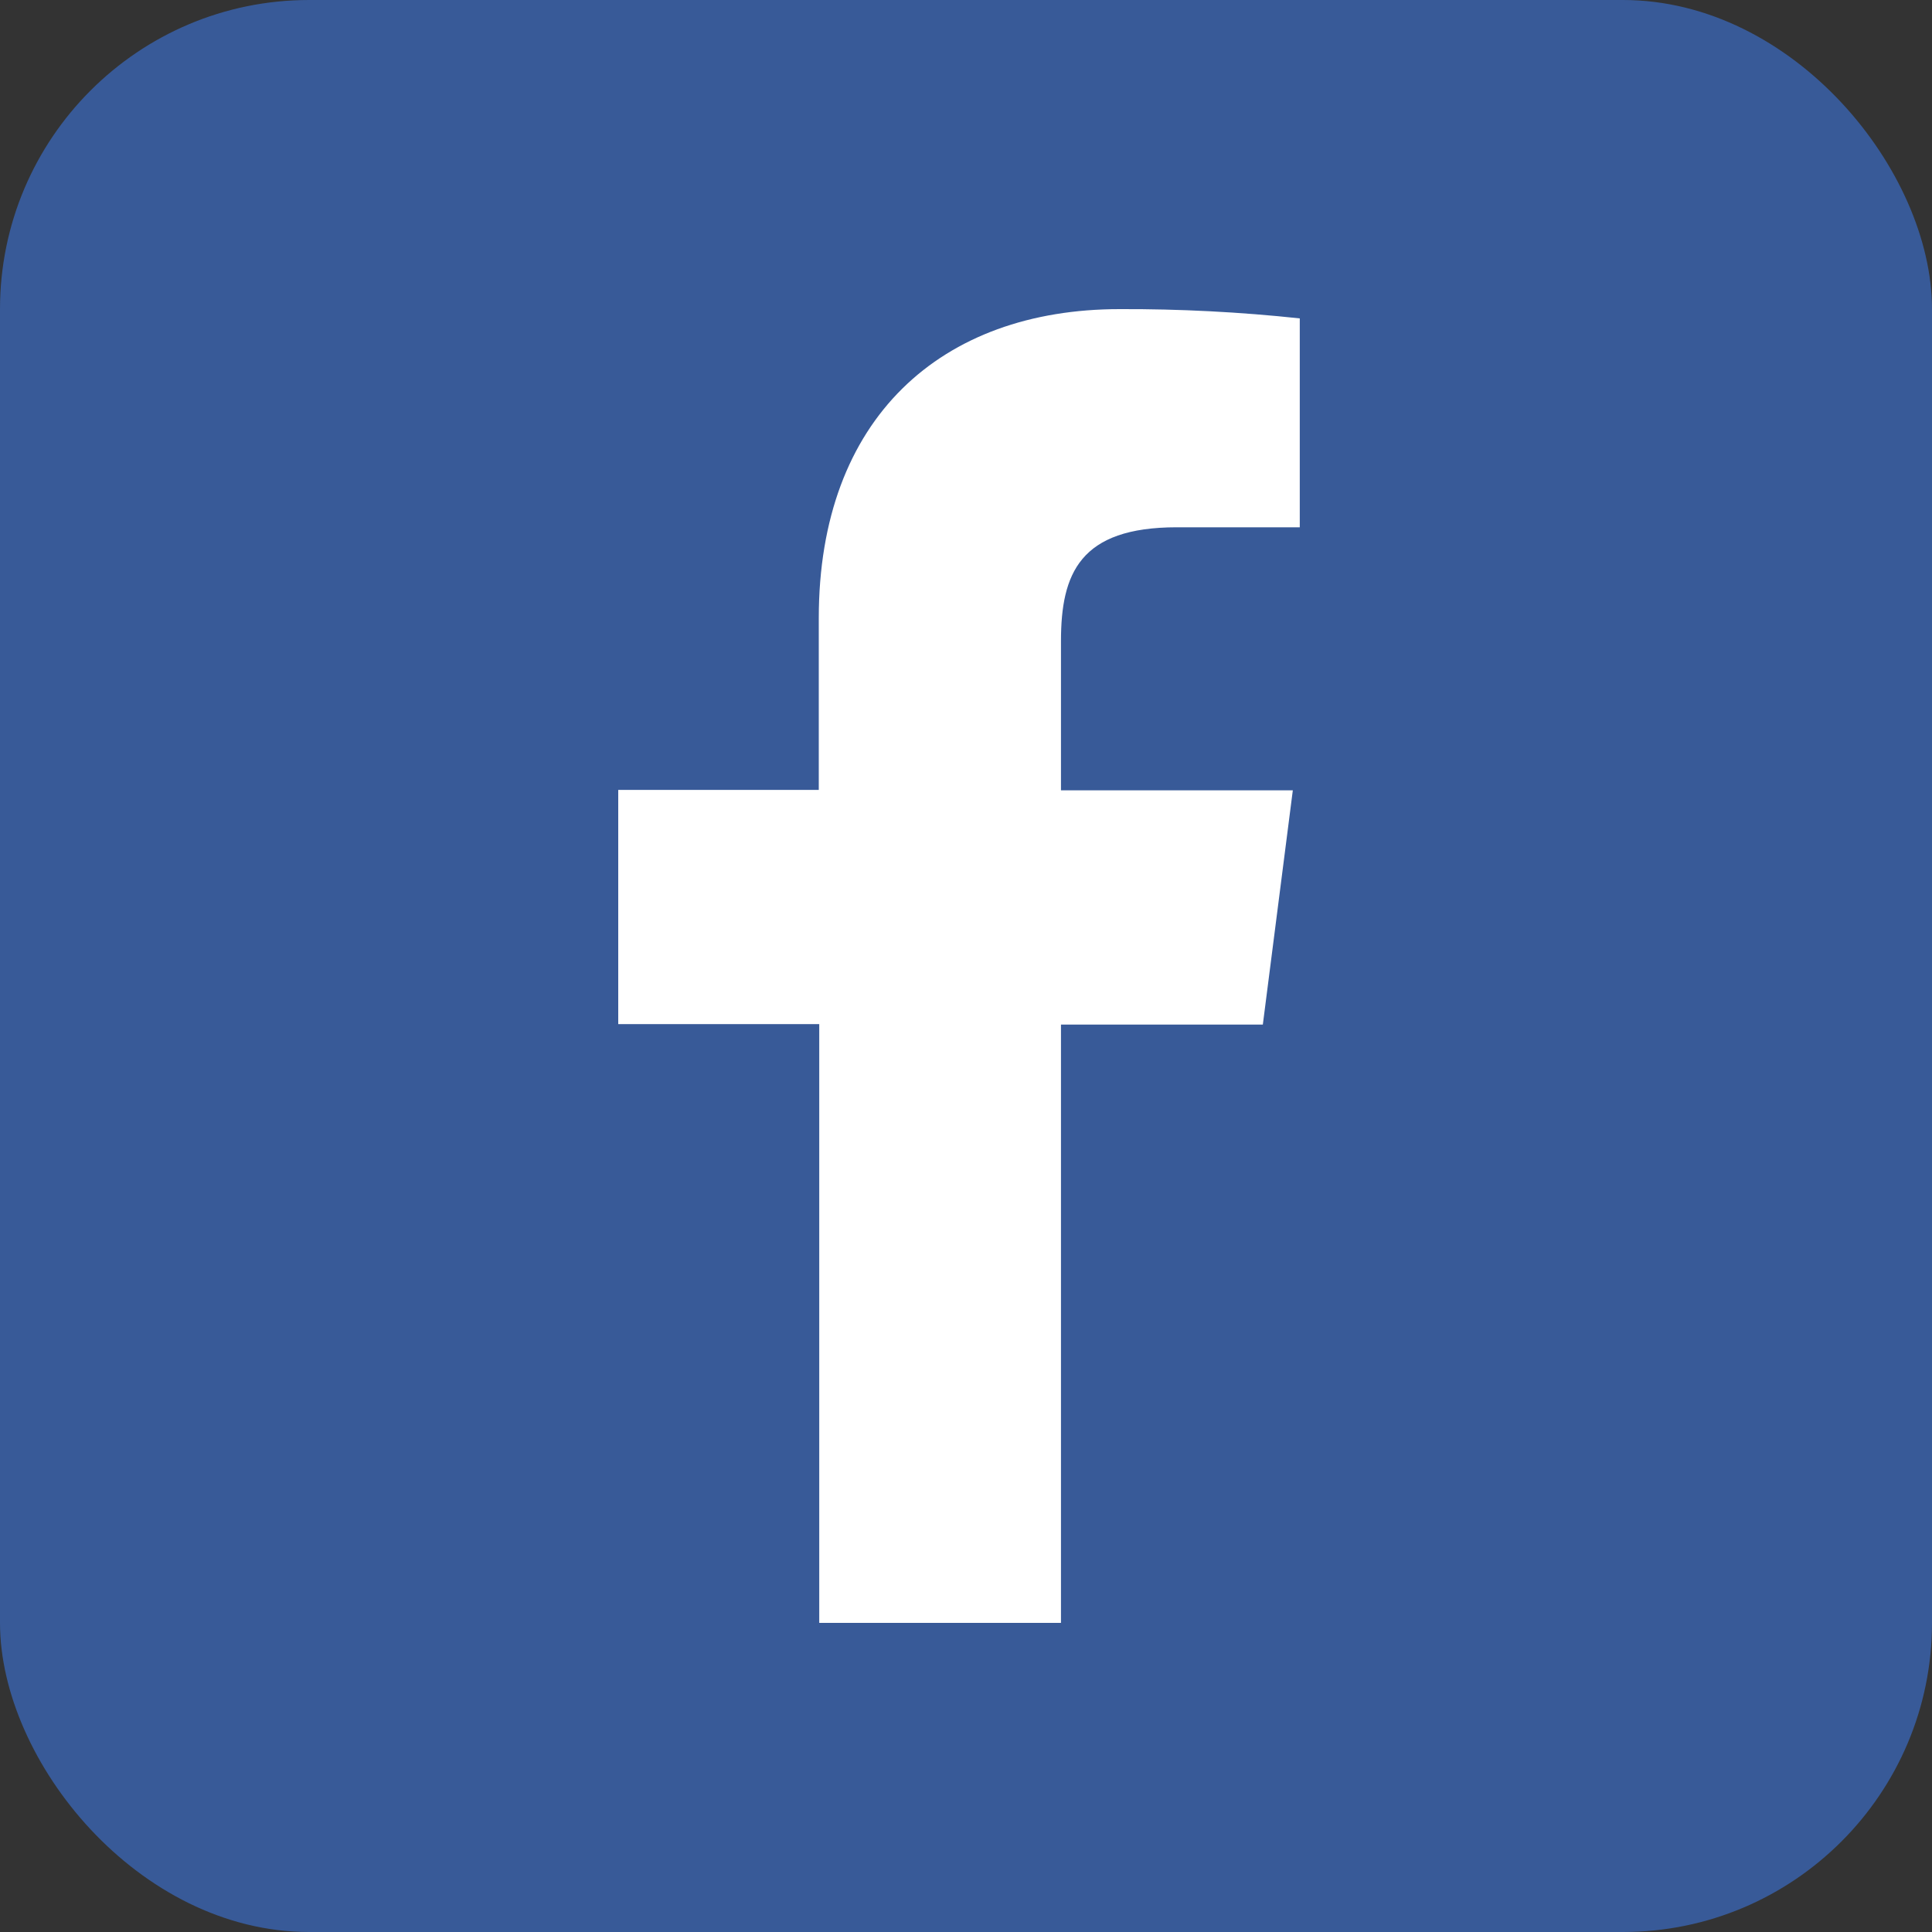 <svg xmlns="http://www.w3.org/2000/svg" width="25" height="25" viewBox="0 0 25 25" fill="none"><rect x="0" y="0" width="25" height="25" fill="#333333" stroke="none"/><rect width="25" height="25" rx="4" fill="#385A98"></rect><path d="M13.729 21V13.258H16.341L16.729 10.227H13.729V8.296C13.729 7.421 13.973 6.823 15.228 6.823H16.819V4.12C16.045 4.037 15.267 3.997 14.488 4C12.18 4 10.595 5.41 10.595 7.997V10.221H8V13.252H10.601V21H13.729Z" fill="white"></path></svg>